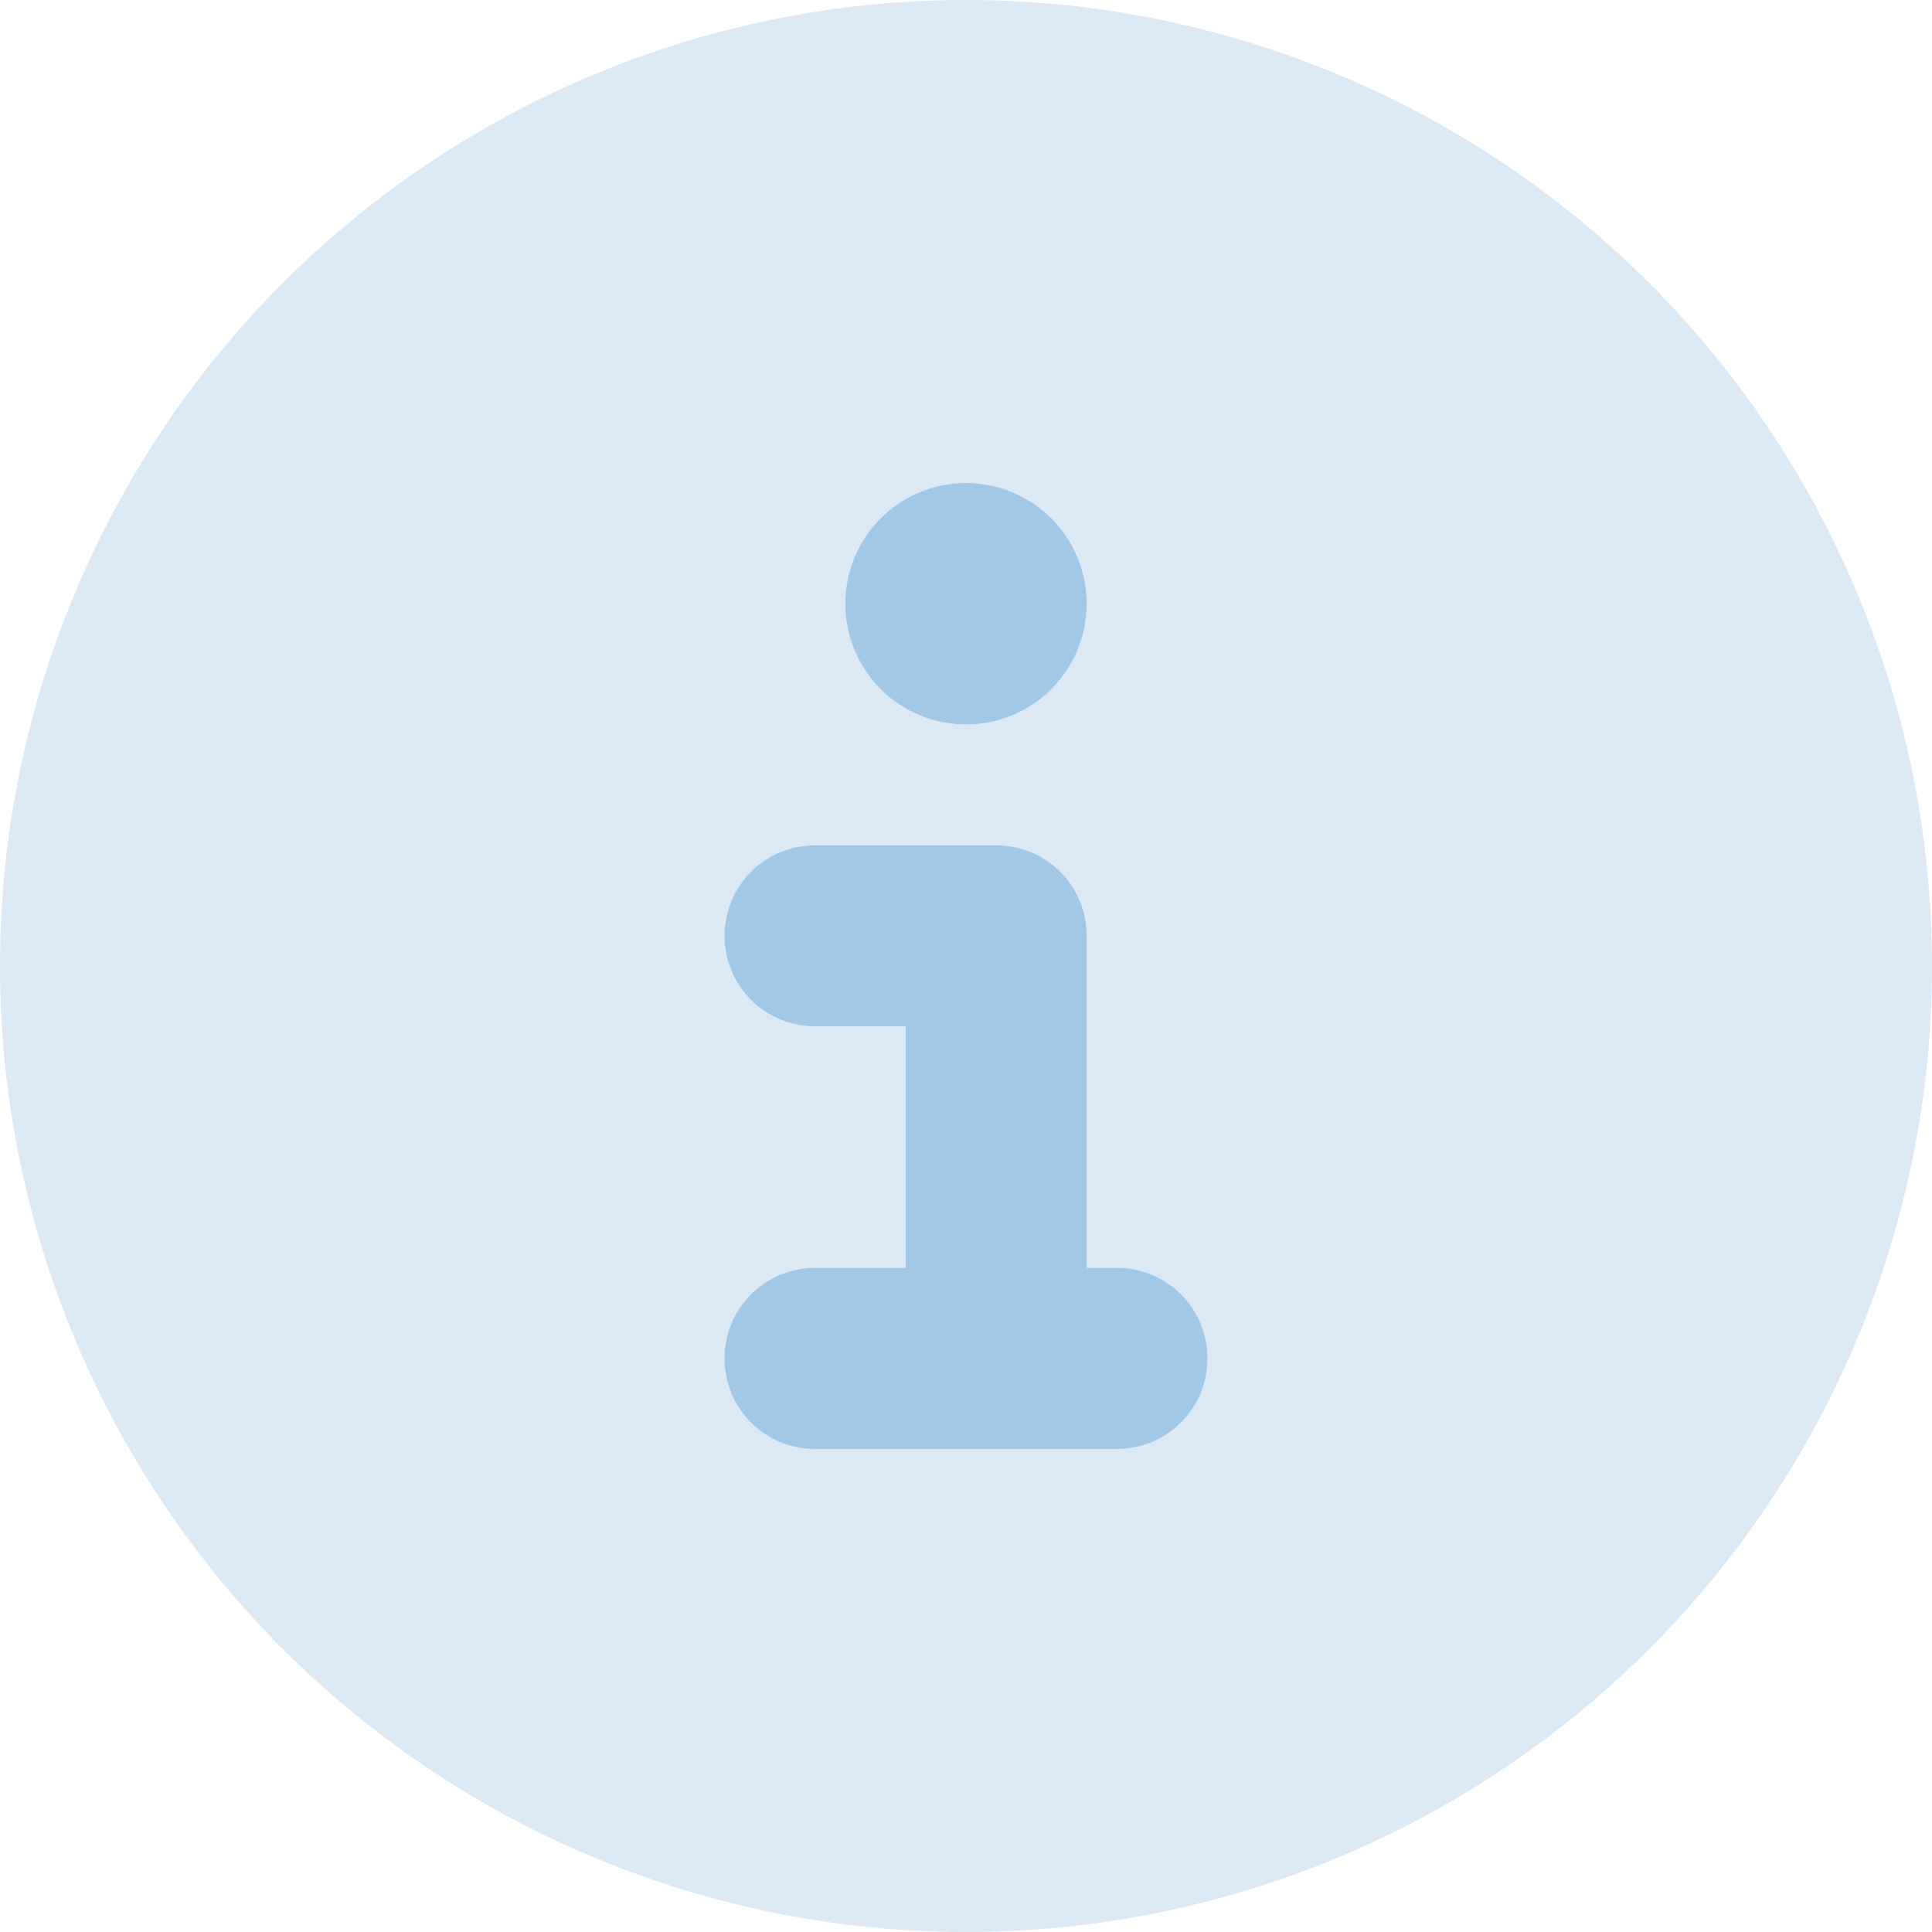 <svg width="21" height="21" viewBox="0 0 21 21" fill="none" xmlns="http://www.w3.org/2000/svg">
<g clip-path="url(#clip0_19_2778)">
<path opacity="0.4" d="M10.5 21C13.285 21 15.956 19.894 17.925 17.925C19.894 15.956 21 13.285 21 10.5C21 7.715 19.894 5.045 17.925 3.075C15.956 1.106 13.285 0 10.5 0C7.715 0 5.045 1.106 3.075 3.075C1.106 5.045 0 7.715 0 10.5C0 13.285 1.106 15.956 3.075 17.925C5.045 19.894 7.715 21 10.5 21ZM8.859 13.781H9.844V11.156H8.859C8.314 11.156 7.875 10.717 7.875 10.172C7.875 9.626 8.314 9.188 8.859 9.188H10.828C11.374 9.188 11.812 9.626 11.812 10.172V13.781H12.141C12.686 13.781 13.125 14.22 13.125 14.766C13.125 15.311 12.686 15.75 12.141 15.75H8.859C8.314 15.75 7.875 15.311 7.875 14.766C7.875 14.22 8.314 13.781 8.859 13.781ZM10.5 5.25C10.848 5.25 11.182 5.388 11.428 5.634C11.674 5.881 11.812 6.214 11.812 6.562C11.812 6.911 11.674 7.244 11.428 7.491C11.182 7.737 10.848 7.875 10.5 7.875C10.152 7.875 9.818 7.737 9.572 7.491C9.326 7.244 9.188 6.911 9.188 6.562C9.188 6.214 9.326 5.881 9.572 5.634C9.818 5.388 10.152 5.25 10.5 5.25Z" fill="#A2C8E5"/>
<path d="M10.5 5.25C10.848 5.25 11.182 5.388 11.428 5.634C11.674 5.881 11.812 6.214 11.812 6.562C11.812 6.911 11.674 7.244 11.428 7.491C11.182 7.737 10.848 7.875 10.5 7.875C10.152 7.875 9.818 7.737 9.572 7.491C9.326 7.244 9.188 6.911 9.188 6.562C9.188 6.214 9.326 5.881 9.572 5.634C9.818 5.388 10.152 5.25 10.5 5.25ZM7.875 10.172C7.875 9.626 8.314 9.188 8.859 9.188H10.828C11.374 9.188 11.812 9.626 11.812 10.172V13.781H12.141C12.686 13.781 13.125 14.22 13.125 14.766C13.125 15.311 12.686 15.75 12.141 15.75H8.859C8.314 15.75 7.875 15.311 7.875 14.766C7.875 14.22 8.314 13.781 8.859 13.781H9.844V11.156H8.859C8.314 11.156 7.875 10.717 7.875 10.172Z" fill="#A2C8E5"/>
</g>
<defs>
<clipPath id="clip0_19_2778">
<rect width="21" height="21" fill="white"/>
</clipPath>
</defs>
</svg>
